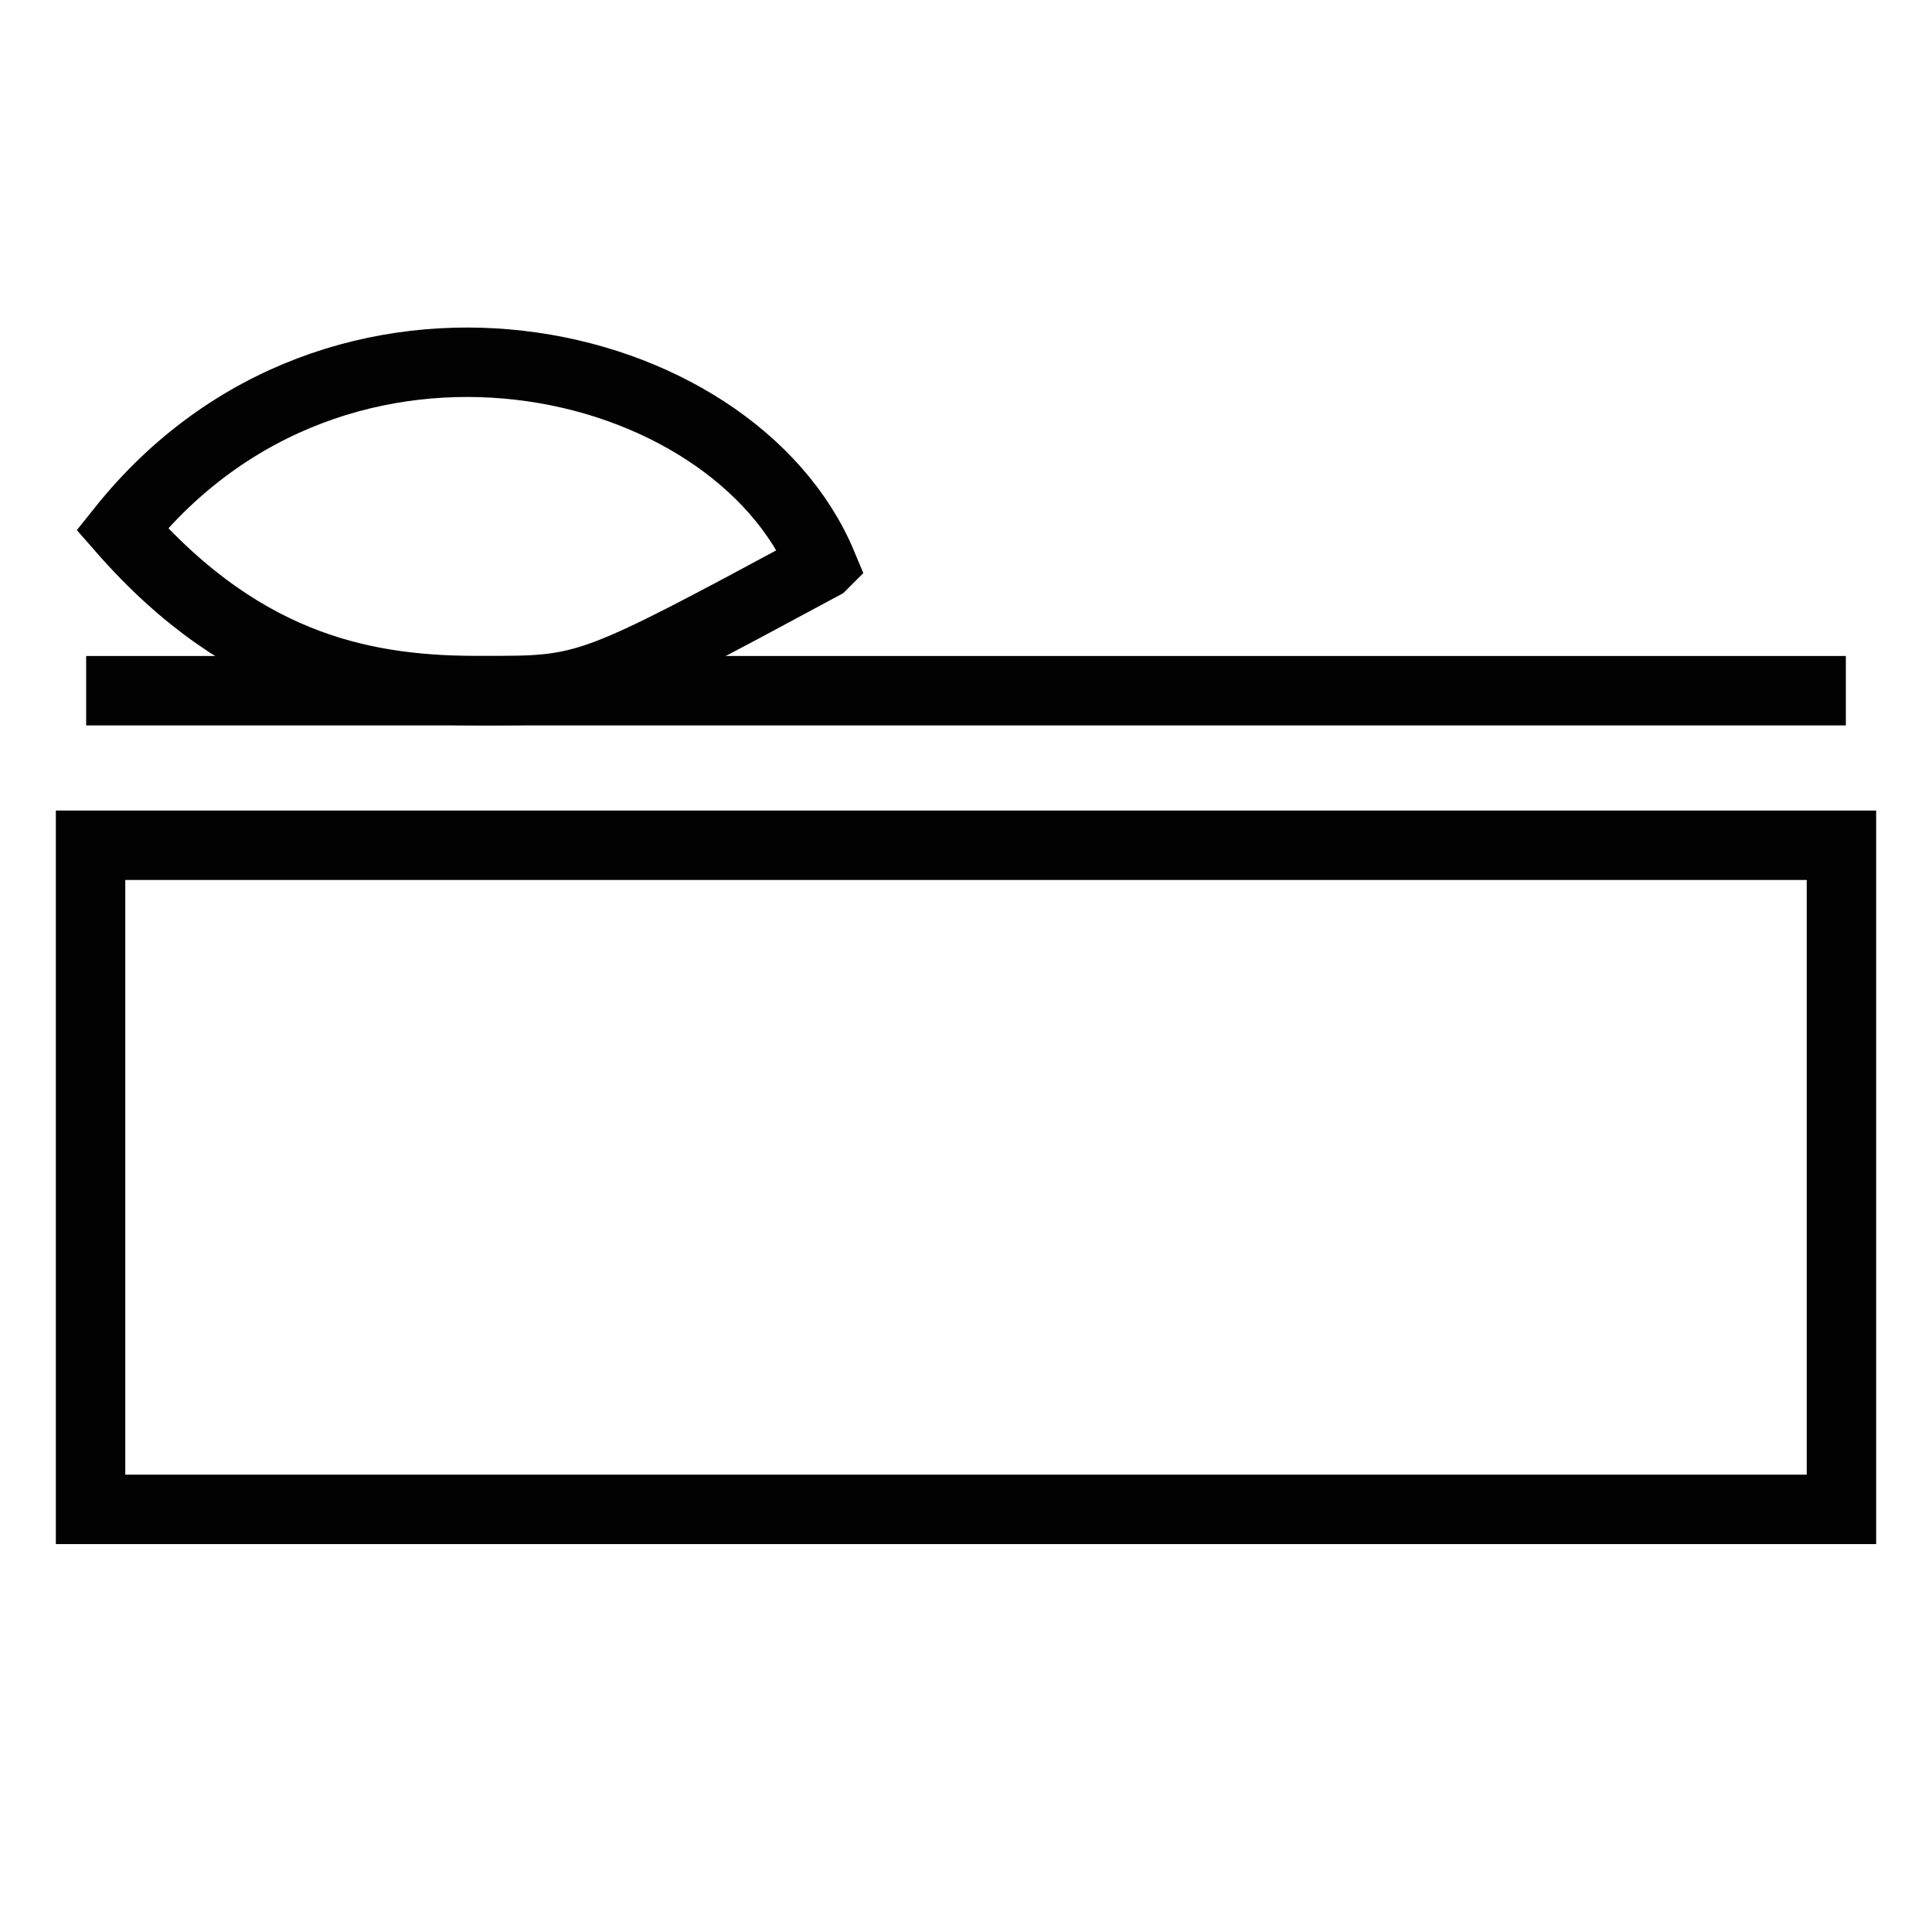 <svg width="64" height="64" viewBox="0 0 64 64" fill="none" xmlns="http://www.w3.org/2000/svg">
<path d="M3 28V50H61V28H3Z" stroke="#020202" stroke-width="2.3"/>
<path d="M2.854 22.88H61.146" stroke="#020202" stroke-width="2.3"/>
<path d="M27.241 18.716C24.267 11.579 11.182 8.605 4.044 17.527C8.208 22.285 12.371 22.88 15.94 22.88C19.509 22.88 19.509 22.88 27.24 18.717L27.241 18.716Z" stroke="#020202" stroke-width="2.3"/>
</svg>
